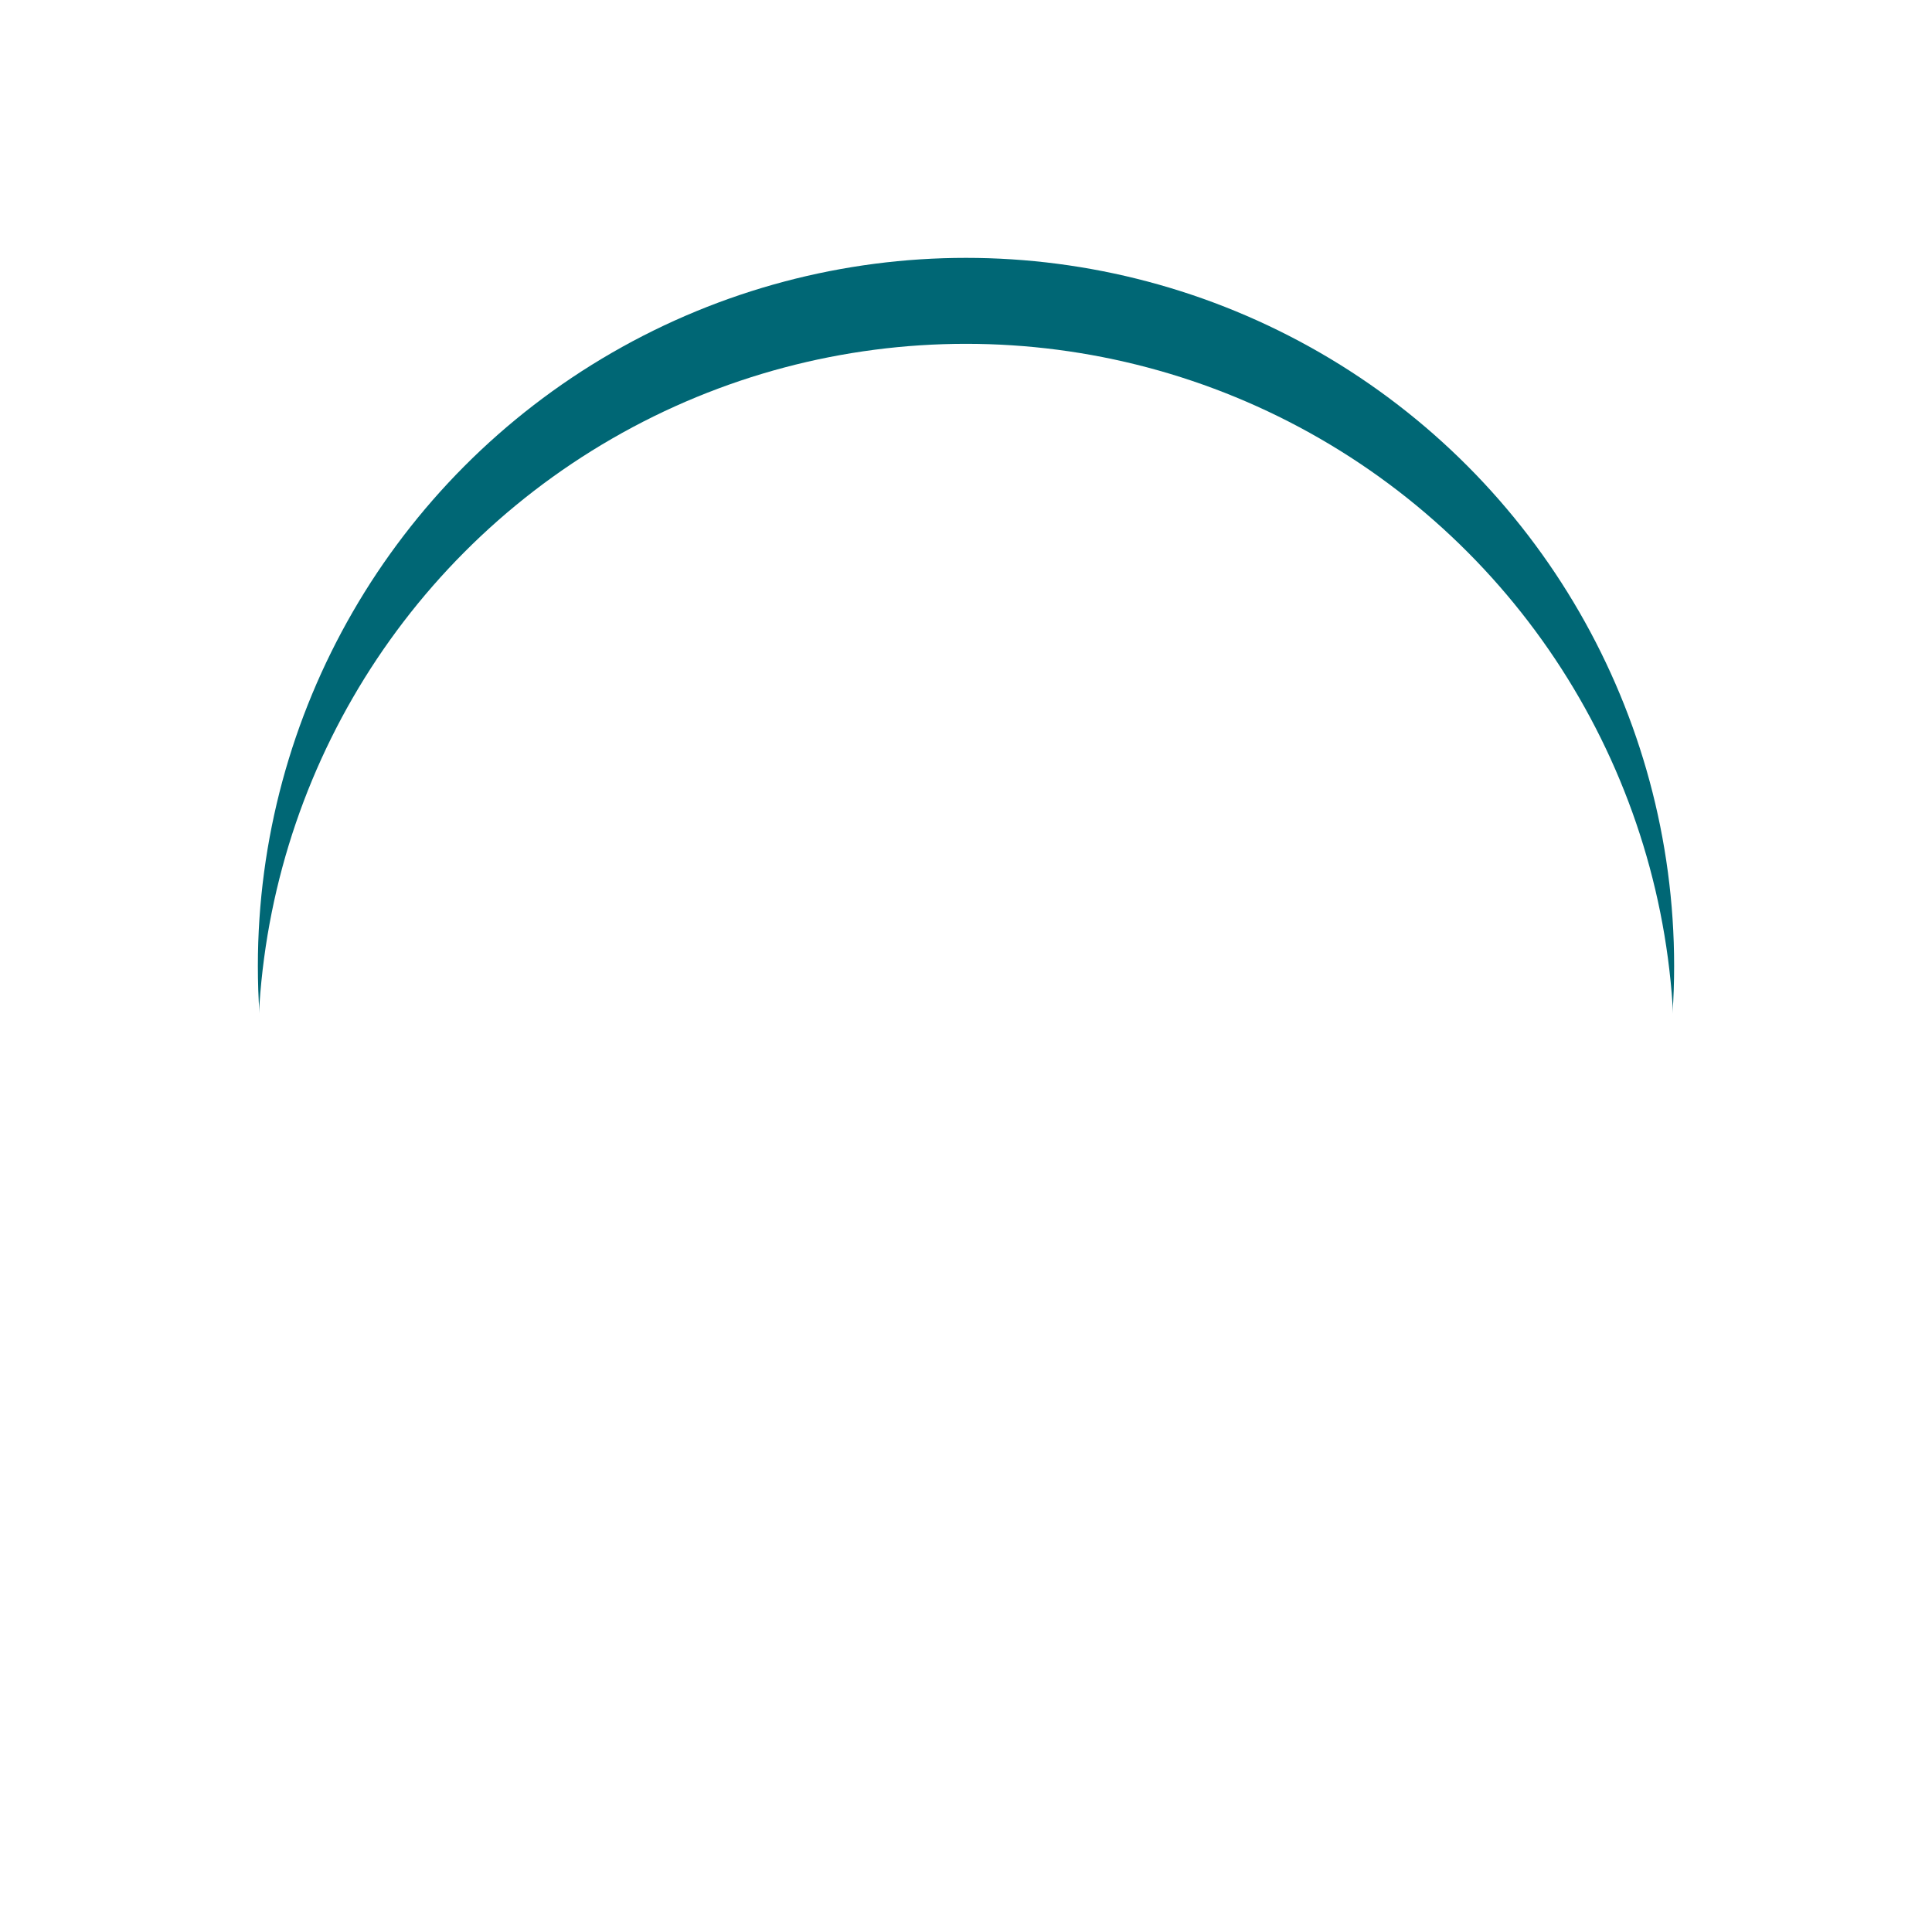 <svg xmlns="http://www.w3.org/2000/svg" xmlns:xlink="http://www.w3.org/1999/xlink" width="67.43" height="67.43" viewBox="0 0 67.43 67.43">
  <defs>
    <filter id="Ellipse_1469" x="0" y="0" width="67.43" height="67.43" filterUnits="userSpaceOnUse">
      <feOffset input="SourceAlpha"/>
      <feGaussianBlur stdDeviation="3" result="blur"/>
      <feFlood flood-opacity="0.161"/>
      <feComposite operator="in" in2="blur"/>
      <feComposite in="SourceGraphic"/>
    </filter>
    <filter id="Ellipse_1469-2" x="0" y="0" width="67.43" height="67.43" filterUnits="userSpaceOnUse">
      <feOffset dy="3" input="SourceAlpha"/>
      <feGaussianBlur stdDeviation="3" result="blur-2"/>
      <feFlood flood-opacity="0.161" result="color"/>
      <feComposite operator="out" in="SourceGraphic" in2="blur-2"/>
      <feComposite operator="in" in="color"/>
      <feComposite operator="in" in2="SourceGraphic"/>
    </filter>
  </defs>
  <g id="Group_101403" data-name="Group 101403" transform="translate(232 -1954)">
    <g id="Group_99321" data-name="Group 99321" transform="translate(-223 1963)">
      <g id="Group_99088" data-name="Group 99088">
        <g data-type="innerShadowGroup">
          <g transform="matrix(1, 0, 0, 1, -9, -9)" filter="url(#Ellipse_1469)">
            <ellipse id="Ellipse_1469-3" data-name="Ellipse 1469" cx="24.715" cy="24.715" rx="24.715" ry="24.715" transform="translate(9 9)" fill="#006775"/>
          </g>
          <g transform="matrix(1, 0, 0, 1, -9, -9)" filter="url(#Ellipse_1469-2)">
            <ellipse id="Ellipse_1469-4" data-name="Ellipse 1469" cx="24.715" cy="24.715" rx="24.715" ry="24.715" transform="translate(9 9)" fill="#fff"/>
          </g>
        </g>
      </g>
    </g>
    <g id="Group_99484" data-name="Group 99484" transform="translate(-211.707 1969.591)">
      <g id="Group_99483" data-name="Group 99483" transform="translate(8.001 0)">
        <path id="Path_205617" data-name="Path 205617" d="M287.46,150.51a6.017,6.017,0,1,0,6.017-6.025A6.023,6.023,0,0,0,287.46,150.51Z" transform="translate(-285.198 -144.485)" fill="#fff"/>
        <path id="Path_205618" data-name="Path 205618" d="M276.721,297.079a7.006,7.006,0,0,1,3.79-6.205,6.706,6.706,0,0,0-4.373-1.635h-7.8a6.675,6.675,0,0,0-4.382,1.643,6.981,6.981,0,0,1,3.79,6.2v3.395a2.535,2.535,0,0,1-.162.907h9.3a2.53,2.53,0,0,1-.162-.906Z" transform="translate(-263.952 -275.313)" fill="#fff"/>
        <path id="Path_205697" data-name="Path 205697" d="M430.591,316.87h-6.565c-3.232,0-2.043,2.977-2.043,6.633l1.357,3.655c0,.644-1.916,1.84-1.357,1.84h13.456a1.085,1.085,0,0,0,1.016-1.149V323.5c0-3.656-2.632-6.633-5.864-6.633Z" transform="translate(-417.611 -302.943)" fill="#fff"/>
      </g>
      <g id="Group_99482" data-name="Group 99482" transform="translate(0 16.948)">
        <path id="Path_205698" data-name="Path 205698" d="M255.177,257.7h-4.424v-2.657a5.584,5.584,0,0,0,5-5.55.578.578,0,1,0-1.156,0,4.424,4.424,0,0,1-8.847,0,.578.578,0,0,0-1.156,0,5.586,5.586,0,0,0,5,5.55V257.7h-4.423a.578.578,0,0,0,0,1.157h10a.578.578,0,0,0,0-1.157Z" transform="translate(-244.595 -242.27)" fill="#fff"/>
        <path id="Path_205699" data-name="Path 205699" d="M283.439,134.269a3.735,3.735,0,0,0,3.724-3.724v-5.613a1.622,1.622,0,0,0-1.622-1.622h-.5v5.865a.578.578,0,0,1-1.156,0v-5.865H283v5.826a.578.578,0,0,1-1.156,0v-5.826h-.5a1.622,1.622,0,0,0-1.622,1.622v5.613a3.735,3.735,0,0,0,3.721,3.724Z" transform="translate(-277.858 -123.311)" fill="#fff"/>
      </g>
    </g>
  </g>
</svg>
